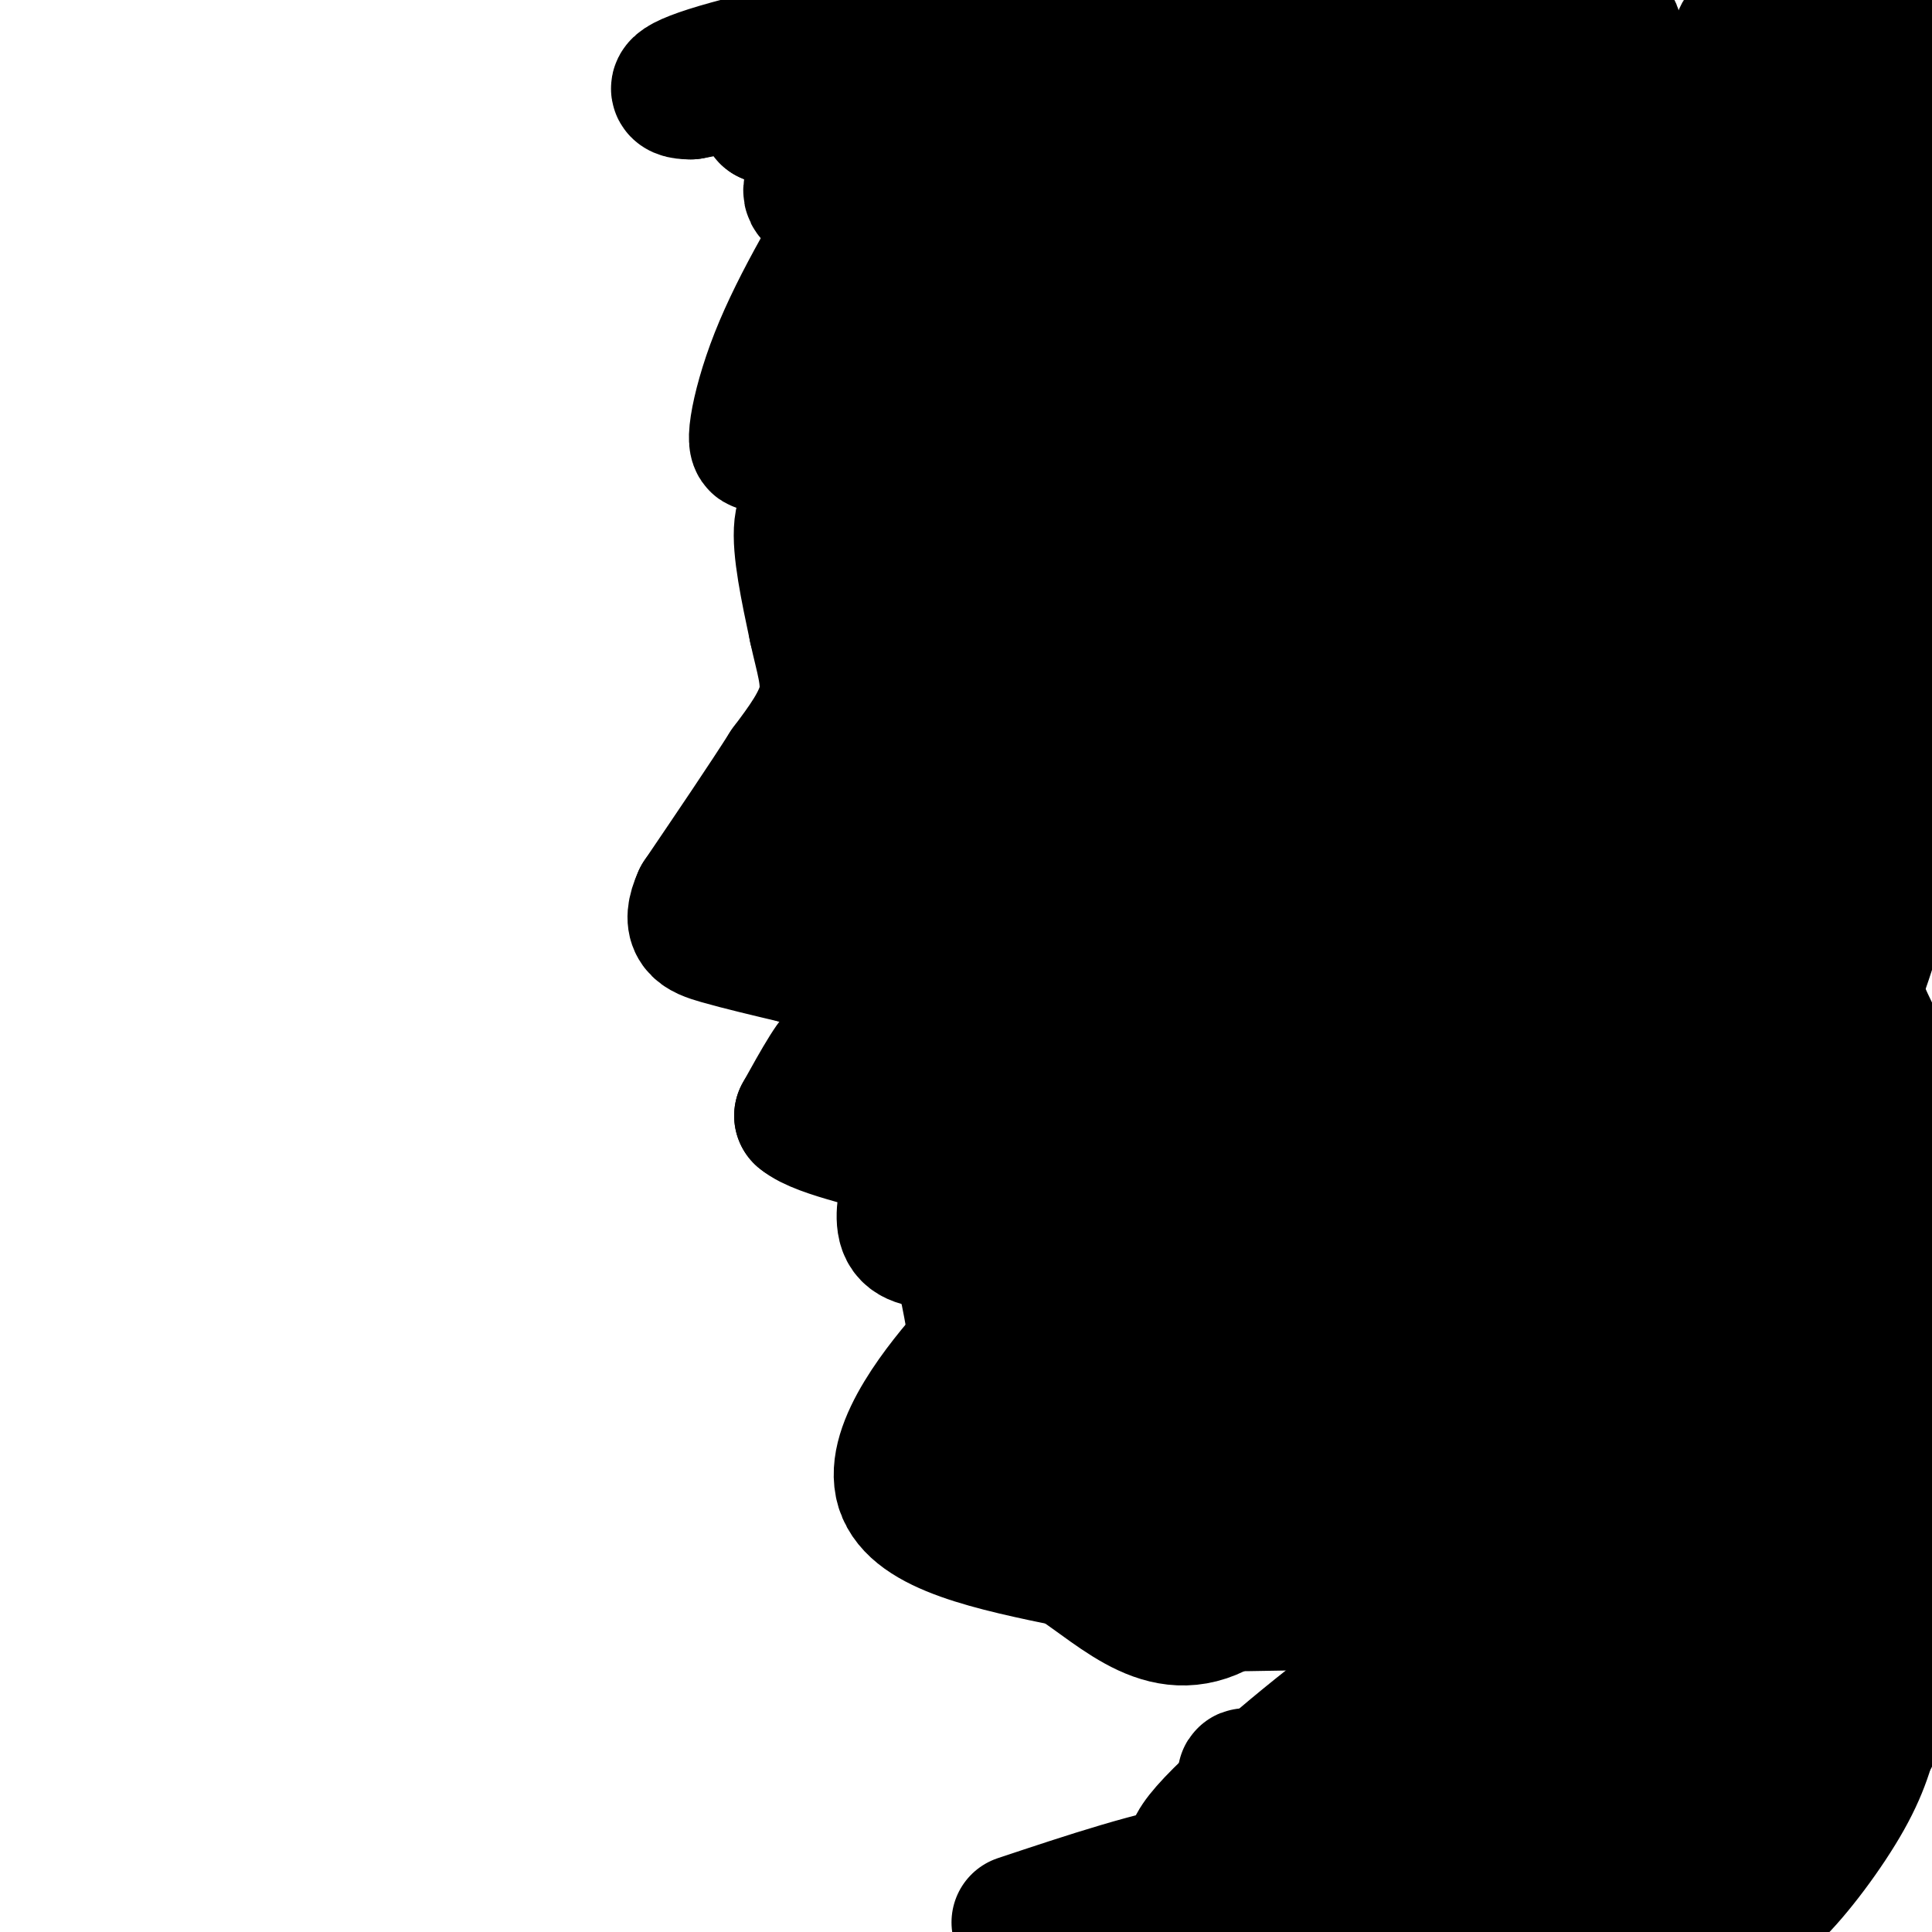 <svg viewBox='0 0 400 400' version='1.1' xmlns='http://www.w3.org/2000/svg' xmlns:xlink='http://www.w3.org/1999/xlink'><g fill='none' stroke='#000000' stroke-width='28' stroke-linecap='round' stroke-linejoin='round'><path d='M172,103c-2.750,0.750 -5.500,1.500 -6,6c-0.500,4.500 1.250,12.750 3,21'/><path d='M169,130c1.267,5.978 2.933,10.422 2,15c-0.933,4.578 -4.467,9.289 -8,14'/><path d='M163,159c-4.333,6.833 -11.167,16.917 -18,27'/><path d='M145,186c-2.622,5.800 -0.178,6.800 4,8c4.178,1.200 10.089,2.600 16,4'/><path d='M165,198c4.089,0.978 6.311,1.422 8,4c1.689,2.578 2.844,7.289 4,12'/><path d='M177,214c1.667,3.333 3.833,5.667 6,8'/><path d='M183,222c1.911,2.089 3.689,3.311 2,5c-1.689,1.689 -6.844,3.844 -12,6'/><path d='M173,233c-1.289,-2.711 1.489,-12.489 1,-14c-0.489,-1.511 -4.244,5.244 -8,12'/><path d='M166,231c3.911,3.333 17.689,5.667 23,8c5.311,2.333 2.156,4.667 -1,7'/><path d='M188,246c-0.556,3.000 -1.444,7.000 0,9c1.444,2.000 5.222,2.000 9,2'/><path d='M197,257c2.333,3.500 3.667,11.250 5,19'/><path d='M202,276c0.733,5.622 0.067,10.178 2,13c1.933,2.822 6.467,3.911 11,5'/><path d='M215,294c5.533,0.022 13.867,-2.422 30,-12c16.133,-9.578 40.067,-26.289 64,-43'/><path d='M309,239c11.426,-8.081 7.990,-6.784 5,-8c-2.990,-1.216 -5.536,-4.945 -17,3c-11.464,7.945 -31.846,27.562 -44,38c-12.154,10.438 -16.080,11.695 -18,9c-1.920,-2.695 -1.834,-9.341 1,-16c2.834,-6.659 8.417,-13.329 14,-20'/><path d='M250,245c-4.270,2.320 -21.946,18.119 -27,21c-5.054,2.881 2.514,-7.155 7,-12c4.486,-4.845 5.890,-4.500 7,-3c1.110,1.500 1.926,4.155 2,6c0.074,1.845 -0.596,2.881 -3,5c-2.404,2.119 -6.544,5.320 -9,6c-2.456,0.680 -3.228,-1.160 -4,-3'/><path d='M223,265c-2.024,-4.714 -5.083,-15.000 -8,-13c-2.917,2.000 -5.690,16.286 -8,23c-2.310,6.714 -4.155,5.857 -6,5'/><path d='M201,280c-5.600,6.333 -16.600,19.667 -14,28c2.600,8.333 18.800,11.667 35,15'/><path d='M222,323c10.644,7.000 19.756,17.000 32,9c12.244,-8.000 27.622,-34.000 43,-60'/><path d='M297,272c9.238,-15.119 10.833,-22.917 18,-34c7.167,-11.083 19.905,-25.452 14,-17c-5.905,8.452 -30.452,39.726 -55,71'/><path d='M274,292c-9.692,12.594 -6.421,8.581 -9,7c-2.579,-1.581 -11.006,-0.728 -14,1c-2.994,1.728 -0.554,4.330 -3,6c-2.446,1.670 -9.779,2.406 -13,0c-3.221,-2.406 -2.329,-7.956 -2,-11c0.329,-3.044 0.094,-3.584 3,-8c2.906,-4.416 8.953,-12.708 15,-21'/><path d='M251,266c4.034,-5.234 6.619,-7.818 2,-2c-4.619,5.818 -16.443,20.040 -23,28c-6.557,7.960 -7.847,9.660 -9,5c-1.153,-4.660 -2.169,-15.679 -2,-22c0.169,-6.321 1.524,-7.943 6,-18c4.476,-10.057 12.074,-28.549 18,-39c5.926,-10.451 10.179,-12.861 14,-15c3.821,-2.139 7.209,-4.006 0,7c-7.209,11.006 -25.015,34.885 -34,45c-8.985,10.115 -9.150,6.467 -11,6c-1.850,-0.467 -5.387,2.248 -8,-1c-2.613,-3.248 -4.304,-12.458 -3,-23c1.304,-10.542 5.601,-22.417 9,-31c3.399,-8.583 5.900,-13.874 9,-19c3.100,-5.126 6.800,-10.085 10,-13c3.200,-2.915 5.900,-3.785 8,-4c2.100,-0.215 3.600,0.224 1,4c-2.600,3.776 -9.300,10.888 -16,18'/><path d='M222,192c-4.152,3.864 -6.533,4.522 -12,7c-5.467,2.478 -14.020,6.774 -10,-1c4.020,-7.774 20.612,-27.620 18,-29c-2.612,-1.380 -24.429,15.704 -28,22c-3.571,6.296 11.104,1.804 19,1c7.896,-0.804 9.012,2.079 9,4c-0.012,1.921 -1.153,2.880 -3,4c-1.847,1.120 -4.402,2.401 -10,0c-5.598,-2.401 -14.240,-8.483 -19,-12c-4.760,-3.517 -5.637,-4.468 -7,-7c-1.363,-2.532 -3.213,-6.643 -1,-8c2.213,-1.357 8.489,0.041 13,2c4.511,1.959 7.255,4.480 10,7'/><path d='M201,182c6.579,4.675 18.026,12.861 24,18c5.974,5.139 6.477,7.230 4,11c-2.477,3.770 -7.932,9.221 -14,12c-6.068,2.779 -12.749,2.888 -18,2c-5.251,-0.888 -9.071,-2.773 -12,-5c-2.929,-2.227 -4.968,-4.794 -6,-10c-1.032,-5.206 -1.059,-13.049 0,-19c1.059,-5.951 3.202,-10.009 6,-14c2.798,-3.991 6.251,-7.914 10,-11c3.749,-3.086 7.793,-5.337 12,-6c4.207,-0.663 8.576,0.260 13,2c4.424,1.740 8.901,4.297 13,11c4.099,6.703 7.819,17.553 9,24c1.181,6.447 -0.178,8.493 -1,11c-0.822,2.507 -1.107,5.476 -4,8c-2.893,2.524 -8.395,4.601 -13,5c-4.605,0.399 -8.313,-0.882 -12,-2c-3.687,-1.118 -7.355,-2.074 -10,-8c-2.645,-5.926 -4.269,-16.823 -3,-24c1.269,-7.177 5.430,-10.633 9,-12c3.570,-1.367 6.548,-0.645 9,-1c2.452,-0.355 4.379,-1.786 10,4c5.621,5.786 14.936,18.788 19,25c4.064,6.212 2.875,5.632 1,7c-1.875,1.368 -4.438,4.684 -7,8'/><path d='M240,218c-3.694,1.004 -9.428,-0.486 -13,-2c-3.572,-1.514 -4.981,-3.051 -5,-6c-0.019,-2.949 1.351,-7.311 3,-9c1.649,-1.689 3.576,-0.705 7,4c3.424,4.705 8.343,13.132 11,21c2.657,7.868 3.051,15.177 3,19c-0.051,3.823 -0.548,4.161 -2,6c-1.452,1.839 -3.861,5.179 -7,4c-3.139,-1.179 -7.009,-6.878 -9,-17c-1.991,-10.122 -2.103,-24.666 -2,-33c0.103,-8.334 0.420,-10.456 3,-16c2.580,-5.544 7.423,-14.510 11,-19c3.577,-4.490 5.890,-4.504 10,1c4.110,5.504 10.019,16.527 14,24c3.981,7.473 6.033,11.397 6,21c-0.033,9.603 -2.152,24.887 0,27c2.152,2.113 8.576,-8.943 15,-20'/><path d='M285,223c3.468,-5.100 4.638,-7.851 8,-11c3.362,-3.149 8.917,-6.696 12,-8c3.083,-1.304 3.694,-0.366 5,2c1.306,2.366 3.305,6.158 -1,18c-4.305,11.842 -14.915,31.732 -17,39c-2.085,7.268 4.356,1.914 8,-2c3.644,-3.914 4.492,-6.389 7,-11c2.508,-4.611 6.675,-11.357 1,-4c-5.675,7.357 -21.193,28.816 -29,41c-7.807,12.184 -7.904,15.092 -8,18'/><path d='M271,305c1.089,3.474 7.811,3.160 12,3c4.189,-0.160 5.844,-0.167 8,-3c2.156,-2.833 4.811,-8.494 15,-15c10.189,-6.506 27.911,-13.859 38,-20c10.089,-6.141 12.544,-11.071 15,-16'/><path d='M359,254c5.439,-5.562 11.537,-11.466 12,-13c0.463,-1.534 -4.708,1.303 -9,-12c-4.292,-13.303 -7.705,-42.744 -9,-51c-1.295,-8.256 -0.471,4.674 0,11c0.471,6.326 0.588,6.049 -10,25c-10.588,18.951 -31.882,57.129 -38,68c-6.118,10.871 2.941,-5.564 12,-22'/><path d='M317,260c4.261,-9.733 8.915,-23.067 15,-34c6.085,-10.933 13.601,-19.465 17,-22c3.399,-2.535 2.682,0.928 3,4c0.318,3.072 1.673,5.754 -3,17c-4.673,11.246 -15.374,31.055 -23,45c-7.626,13.945 -12.178,22.027 -10,15c2.178,-7.027 11.086,-29.161 10,-30c-1.086,-0.839 -12.168,19.617 -20,31c-7.832,11.383 -12.416,13.691 -17,16'/><path d='M289,302c-4.114,-1.410 -5.900,-12.935 -3,-3c2.900,9.935 10.486,41.329 15,57c4.514,15.671 5.955,15.619 5,6c-0.955,-9.619 -4.308,-28.805 -3,-41c1.308,-12.195 7.275,-17.399 10,-21c2.725,-3.601 2.207,-5.600 3,0c0.793,5.600 2.896,18.800 5,32'/><path d='M321,332c1.242,11.360 1.846,23.759 2,15c0.154,-8.759 -0.143,-38.676 1,-52c1.143,-13.324 3.726,-10.055 6,-10c2.274,0.055 4.240,-3.105 6,-2c1.760,1.105 3.314,6.476 3,16c-0.314,9.524 -2.498,23.200 -3,22c-0.502,-1.200 0.677,-17.278 4,-29c3.323,-11.722 8.791,-19.090 13,-22c4.209,-2.910 7.159,-1.362 7,14c-0.159,15.362 -3.426,44.540 -5,56c-1.574,11.460 -1.456,5.203 -2,2c-0.544,-3.203 -1.751,-3.353 -2,-11c-0.249,-7.647 0.461,-22.792 2,-34c1.539,-11.208 3.907,-18.478 7,-25c3.093,-6.522 6.910,-12.294 10,-16c3.090,-3.706 5.454,-5.344 7,-5c1.546,0.344 2.273,2.672 3,5'/><path d='M380,256c0.267,3.543 -0.566,9.899 -4,23c-3.434,13.101 -9.470,32.945 -13,35c-3.530,2.055 -4.556,-13.680 -3,-29c1.556,-15.320 5.692,-30.225 10,-38c4.308,-7.775 8.788,-8.419 12,-8c3.212,0.419 5.155,1.900 6,5c0.845,3.100 0.593,7.818 1,12c0.407,4.182 1.473,7.827 -2,17c-3.473,9.173 -11.483,23.875 -16,27c-4.517,3.125 -5.539,-5.326 -4,-17c1.539,-11.674 5.639,-26.573 10,-36c4.361,-9.427 8.982,-13.384 12,-16c3.018,-2.616 4.434,-3.890 6,-1c1.566,2.890 3.283,9.945 5,17'/><path d='M394,267c-2.019,3.866 -4.038,7.733 -6,10c-1.962,2.267 -3.868,2.935 -6,4c-2.132,1.065 -4.491,2.526 -6,-2c-1.509,-4.526 -2.168,-15.041 1,-25c3.168,-9.959 10.164,-19.362 11,-17c0.836,2.362 -4.487,16.489 -7,20c-2.513,3.511 -2.215,-3.593 -1,-7c1.215,-3.407 3.347,-3.116 7,-2c3.653,1.116 8.826,3.058 14,5'/><path d='M399,291c-17.183,22.517 -34.366,45.034 -37,56c-2.634,10.966 9.282,10.382 15,12c5.718,1.618 5.238,5.439 -1,9c-6.238,3.561 -18.233,6.864 -24,7c-5.767,0.136 -5.307,-2.893 -1,-8c4.307,-5.107 12.460,-12.291 18,-15c5.540,-2.709 8.466,-0.943 11,0c2.534,0.943 4.675,1.064 2,4c-2.675,2.936 -10.167,8.687 -17,11c-6.833,2.313 -13.007,1.187 -16,0c-2.993,-1.187 -2.806,-2.435 -3,-6c-0.194,-3.565 -0.770,-9.447 2,-15c2.770,-5.553 8.885,-10.776 15,-16'/><path d='M363,330c6.087,-0.932 13.804,4.739 19,10c5.196,5.261 7.871,10.113 5,18c-2.871,7.887 -11.289,18.810 -17,24c-5.711,5.190 -8.714,4.649 -12,5c-3.286,0.351 -6.855,1.594 -9,-2c-2.145,-3.594 -2.864,-12.026 -3,-18c-0.136,-5.974 0.312,-9.491 5,-16c4.688,-6.509 13.614,-16.012 20,-20c6.386,-3.988 10.230,-2.463 13,0c2.770,2.463 4.464,5.862 5,10c0.536,4.138 -0.086,9.015 -1,14c-0.914,4.985 -2.120,10.080 -6,17c-3.880,6.920 -10.434,15.666 -15,20c-4.566,4.334 -7.145,4.257 -9,5c-1.855,0.743 -2.987,2.308 -4,-3c-1.013,-5.308 -1.908,-17.488 0,-28c1.908,-10.512 6.617,-19.356 10,-25c3.383,-5.644 5.438,-8.086 8,-10c2.562,-1.914 5.630,-3.299 8,-3c2.370,0.299 4.041,2.281 5,4c0.959,1.719 1.204,3.173 0,6c-1.204,2.827 -3.859,7.026 -8,9c-4.141,1.974 -9.769,1.724 -13,1c-3.231,-0.724 -4.066,-1.921 -4,-7c0.066,-5.079 1.033,-14.039 2,-23'/><path d='M362,318c2.037,-4.730 6.128,-5.056 9,-4c2.872,1.056 4.524,3.492 7,9c2.476,5.508 5.777,14.086 6,20c0.223,5.914 -2.633,9.164 -2,10c0.633,0.836 4.756,-0.743 2,-10c-2.756,-9.257 -12.392,-26.192 -18,-40c-5.608,-13.808 -7.189,-24.488 -6,-29c1.189,-4.512 5.148,-2.855 8,-7c2.852,-4.145 4.597,-14.091 7,-22c2.403,-7.909 5.464,-13.779 9,-11c3.536,2.779 7.546,14.209 10,22c2.454,7.791 3.353,11.944 3,27c-0.353,15.056 -1.958,41.016 -4,56c-2.042,14.984 -4.521,18.992 -7,23'/><path d='M386,362c-1.741,4.679 -2.592,4.877 -4,6c-1.408,1.123 -3.372,3.171 -8,1c-4.628,-2.171 -11.919,-8.561 -11,-20c0.919,-11.439 10.047,-27.926 -2,-18c-12.047,9.926 -45.271,46.267 -55,42c-9.729,-4.267 4.037,-49.141 9,-61c4.963,-11.859 1.124,9.295 0,18c-1.124,8.705 0.467,4.959 -6,14c-6.467,9.041 -20.990,30.869 -25,35c-4.010,4.131 2.495,-9.434 9,-23'/><path d='M293,356c-0.135,2.911 -4.974,21.690 -7,27c-2.026,5.310 -1.240,-2.847 2,-10c3.240,-7.153 8.933,-13.301 15,-18c6.067,-4.699 12.506,-7.947 18,-10c5.494,-2.053 10.041,-2.909 8,5c-2.041,7.909 -10.671,24.584 -2,29c8.671,4.416 34.642,-3.426 43,-4c8.358,-0.574 -0.898,6.122 -8,10c-7.102,3.878 -12.051,4.939 -17,6'/><path d='M345,391c-7.333,2.500 -17.167,5.750 -27,9'/><path d='M296,398c0.000,0.000 -14.000,2.000 -14,2'/><path d='M256,397c8.347,-1.842 16.693,-3.684 27,-7c10.307,-3.316 22.574,-8.105 22,-13c-0.574,-4.895 -13.991,-9.897 -24,-11c-10.009,-1.103 -16.611,1.694 -20,2c-3.389,0.306 -3.566,-1.879 -3,2c0.566,3.879 1.876,13.823 0,20c-1.876,6.177 -6.938,8.589 -12,11'/><path d='M236,397c10.712,-11.461 21.425,-22.923 26,-26c4.575,-3.077 3.014,2.229 1,7c-2.014,4.771 -4.481,9.007 -6,10c-1.519,0.993 -2.089,-1.256 -5,-2c-2.911,-0.744 -8.162,0.017 -2,-7c6.162,-7.017 23.736,-21.812 34,-29c10.264,-7.188 13.218,-6.768 17,-6c3.782,0.768 8.391,1.884 13,3'/><path d='M314,347c2.512,1.381 2.292,3.333 5,3c2.708,-0.333 8.345,-2.952 -6,5c-14.345,7.952 -48.673,26.476 -83,45'/><path d='M211,398c14.250,-4.750 28.500,-9.500 39,-11c10.500,-1.500 17.250,0.250 24,2'/><path d='M225,132c12.609,7.230 25.218,14.461 36,23c10.782,8.539 19.735,18.388 25,27c5.265,8.612 6.840,15.989 7,20c0.160,4.011 -1.094,4.657 -2,6c-0.906,1.343 -1.464,3.384 -4,3c-2.536,-0.384 -7.051,-3.191 -10,-5c-2.949,-1.809 -4.332,-2.620 -5,-8c-0.668,-5.380 -0.622,-15.330 2,-22c2.622,-6.670 7.822,-10.061 11,-13c3.178,-2.939 4.336,-5.425 9,-3c4.664,2.425 12.834,9.762 17,15c4.166,5.238 4.329,8.379 5,14c0.671,5.621 1.849,13.723 2,18c0.151,4.277 -0.724,4.730 -2,5c-1.276,0.270 -2.951,0.356 -5,-1c-2.049,-1.356 -4.472,-4.156 -7,-10c-2.528,-5.844 -5.161,-14.734 -5,-21c0.161,-6.266 3.117,-9.907 6,-13c2.883,-3.093 5.693,-5.636 9,-7c3.307,-1.364 7.110,-1.548 10,-1c2.890,0.548 4.867,1.827 7,6c2.133,4.173 4.420,11.239 5,16c0.580,4.761 -0.549,7.217 -2,9c-1.451,1.783 -3.226,2.891 -5,4'/><path d='M329,194c-1.751,0.708 -3.628,0.479 -7,-1c-3.372,-1.479 -8.239,-4.208 -10,-9c-1.761,-4.792 -0.416,-11.645 4,-16c4.416,-4.355 11.901,-6.210 17,-8c5.099,-1.790 7.810,-3.516 13,-1c5.190,2.516 12.860,9.272 13,12c0.140,2.728 -7.248,1.427 -13,-1c-5.752,-2.427 -9.866,-5.980 -9,-9c0.866,-3.020 6.711,-5.505 10,-7c3.289,-1.495 4.020,-1.998 7,0c2.980,1.998 8.207,6.499 11,11c2.793,4.501 3.150,9.004 2,15c-1.150,5.996 -3.807,13.485 -6,15c-2.193,1.515 -3.922,-2.945 -4,-9c-0.078,-6.055 1.495,-13.705 3,-18c1.505,-4.295 2.944,-5.233 5,-5c2.056,0.233 4.730,1.638 6,8c1.270,6.362 1.135,17.681 1,29'/><path d='M372,200c0.180,6.581 0.130,8.534 -3,16c-3.130,7.466 -9.339,20.444 -13,23c-3.661,2.556 -4.775,-5.309 -2,-19c2.775,-13.691 9.438,-33.207 11,-39c1.562,-5.793 -1.977,2.138 -3,1c-1.023,-1.138 0.469,-11.344 3,-22c2.531,-10.656 6.101,-21.764 9,-25c2.899,-3.236 5.127,1.398 4,6c-1.127,4.602 -5.608,9.172 -8,8c-2.392,-1.172 -2.696,-8.086 -3,-15'/><path d='M367,134c0.167,5.402 2.086,26.407 8,28c5.914,1.593 15.823,-16.225 19,-22c3.177,-5.775 -0.378,0.493 -3,1c-2.622,0.507 -4.311,-4.746 -6,-10'/><path d='M385,131c-2.468,-4.839 -5.638,-11.936 -8,-23c-2.362,-11.064 -3.917,-26.093 -4,-29c-0.083,-2.907 1.305,6.310 -2,23c-3.305,16.690 -11.303,40.853 -16,50c-4.697,9.147 -6.094,3.276 -11,-7c-4.906,-10.276 -13.321,-24.959 -14,-41c-0.679,-16.041 6.377,-33.440 5,-31c-1.377,2.440 -11.189,24.720 -21,47'/><path d='M314,120c-4.440,11.067 -5.041,15.235 -11,23c-5.959,7.765 -17.277,19.125 -24,24c-6.723,4.875 -8.850,3.263 -9,-5c-0.150,-8.263 1.678,-23.177 3,-32c1.322,-8.823 2.137,-11.556 8,-20c5.863,-8.444 16.775,-22.599 19,-24c2.225,-1.401 -4.237,9.951 -15,22c-10.763,12.049 -25.827,24.793 -34,31c-8.173,6.207 -9.457,5.877 -11,5c-1.543,-0.877 -3.347,-2.301 -6,-2c-2.653,0.301 -6.157,2.328 -2,-8c4.157,-10.328 15.973,-33.011 14,-36c-1.973,-2.989 -17.735,13.714 -26,21c-8.265,7.286 -9.033,5.154 -10,3c-0.967,-2.154 -2.133,-4.330 -2,-3c0.133,1.330 1.567,6.165 3,11'/><path d='M211,130c-1.537,3.206 -6.880,5.721 -12,3c-5.120,-2.721 -10.015,-10.676 -10,-7c0.015,3.676 4.942,18.985 6,26c1.058,7.015 -1.752,5.737 -4,-2c-2.248,-7.737 -3.935,-21.932 -4,-29c-0.065,-7.068 1.491,-7.009 3,-7c1.509,0.009 2.973,-0.031 4,0c1.027,0.031 1.619,0.132 2,5c0.381,4.868 0.551,14.501 0,19c-0.551,4.499 -1.822,3.863 -3,5c-1.178,1.137 -2.264,4.047 -5,0c-2.736,-4.047 -7.121,-15.051 -9,-21c-1.879,-5.949 -1.251,-6.843 0,-8c1.251,-1.157 3.126,-2.579 5,-4'/><path d='M184,110c0.355,2.021 -1.259,9.072 -3,10c-1.741,0.928 -3.611,-4.267 -5,-7c-1.389,-2.733 -2.297,-3.005 -2,-14c0.297,-10.995 1.799,-32.713 2,-35c0.201,-2.287 -0.900,14.856 -2,32'/><path d='M174,96c-0.440,0.333 -0.542,-14.833 -2,-15c-1.458,-0.167 -4.274,14.667 -5,15c-0.726,0.333 0.637,-13.833 2,-28'/><path d='M169,68c-2.119,1.440 -8.417,19.042 -11,23c-2.583,3.958 -1.452,-5.726 3,-17c4.452,-11.274 12.226,-24.137 20,-37'/><path d='M181,37c5.426,-9.683 8.990,-15.389 4,-13c-4.990,2.389 -18.536,12.874 -17,16c1.536,3.126 18.153,-1.107 28,0c9.847,1.107 12.923,7.553 16,14'/><path d='M212,54c4.479,5.022 7.677,10.575 10,18c2.323,7.425 3.770,16.720 5,21c1.230,4.280 2.244,3.545 -1,7c-3.244,3.455 -10.745,11.101 -15,14c-4.255,2.899 -5.264,1.050 -7,-1c-1.736,-2.050 -4.197,-4.301 -6,-7c-1.803,-2.699 -2.946,-5.848 -5,-11c-2.054,-5.152 -5.017,-12.309 -3,-27c2.017,-14.691 9.015,-36.915 12,-44c2.985,-7.085 1.957,0.969 -2,6c-3.957,5.031 -10.844,7.039 -14,9c-3.156,1.961 -2.580,3.874 -5,0c-2.420,-3.874 -7.834,-13.535 -12,-17c-4.166,-3.465 -7.083,-0.732 -10,2'/><path d='M159,24c-0.979,-0.727 1.573,-3.545 1,-5c-0.573,-1.455 -4.270,-1.545 -4,-2c0.270,-0.455 4.506,-1.273 3,-1c-1.506,0.273 -8.753,1.636 -16,3'/><path d='M143,19c-3.689,0.022 -4.911,-1.422 8,-5c12.911,-3.578 39.956,-9.289 67,-15'/><path d='M296,3c-13.747,3.771 -27.493,7.541 -43,21c-15.507,13.459 -32.774,36.606 -35,28c-2.226,-8.606 10.589,-48.967 8,-45c-2.589,3.967 -20.582,52.260 -23,53c-2.418,0.740 10.738,-46.074 13,-51c2.262,-4.926 -6.369,32.037 -15,69'/><path d='M201,78c-4.001,14.759 -6.502,17.156 -1,7c5.502,-10.156 19.008,-32.864 25,-41c5.992,-8.136 4.470,-1.701 2,17c-2.470,18.701 -5.887,49.668 -7,66c-1.113,16.332 0.080,18.027 1,19c0.920,0.973 1.569,1.222 3,2c1.431,0.778 3.646,2.085 5,-17c1.354,-19.085 1.847,-58.561 3,-75c1.153,-16.439 2.964,-9.842 5,-7c2.036,2.842 4.296,1.930 6,2c1.704,0.070 2.854,1.121 2,13c-0.854,11.879 -3.710,34.584 -6,46c-2.290,11.416 -4.014,11.542 -7,13c-2.986,1.458 -7.233,4.246 -9,7c-1.767,2.754 -1.053,5.472 -5,0c-3.947,-5.472 -12.556,-19.135 -16,-31c-3.444,-11.865 -1.722,-21.933 0,-32'/><path d='M202,67c1.613,-10.955 5.645,-22.342 10,-32c4.355,-9.658 9.033,-17.589 13,-24c3.967,-6.411 7.223,-11.304 13,-10c5.777,1.304 14.074,8.804 19,17c4.926,8.196 6.479,17.086 7,25c0.521,7.914 0.008,14.851 -2,21c-2.008,6.149 -5.512,11.511 -9,12c-3.488,0.489 -6.959,-3.895 -9,-8c-2.041,-4.105 -2.652,-7.931 -3,-13c-0.348,-5.069 -0.434,-11.380 1,-17c1.434,-5.620 4.388,-10.550 7,-15c2.612,-4.450 4.882,-8.419 10,-11c5.118,-2.581 13.083,-3.775 18,-3c4.917,0.775 6.784,3.520 9,8c2.216,4.480 4.779,10.695 6,17c1.221,6.305 1.098,12.700 0,23c-1.098,10.300 -3.171,24.506 -6,34c-2.829,9.494 -6.412,14.276 -10,14c-3.588,-0.276 -7.180,-5.610 -8,-15c-0.820,-9.390 1.131,-22.837 3,-32c1.869,-9.163 3.657,-14.044 8,-21c4.343,-6.956 11.241,-15.987 14,-13c2.759,2.987 1.380,17.994 0,33'/><path d='M293,57c-3.391,26.318 -11.867,75.613 -16,92c-4.133,16.387 -3.921,-0.134 -4,-18c-0.079,-17.866 -0.447,-37.078 3,-54c3.447,-16.922 10.709,-31.555 16,-41c5.291,-9.445 8.611,-13.702 12,-17c3.389,-3.298 6.845,-5.638 10,-7c3.155,-1.362 6.008,-1.748 6,6c-0.008,7.748 -2.876,23.630 -9,45c-6.124,21.370 -15.504,48.228 -22,64c-6.496,15.772 -10.108,20.457 -13,22c-2.892,1.543 -5.063,-0.056 -7,-3c-1.937,-2.944 -3.640,-7.234 -4,-14c-0.360,-6.766 0.624,-16.009 2,-25c1.376,-8.991 3.144,-17.730 10,-32c6.856,-14.270 18.799,-34.071 27,-46c8.201,-11.929 12.660,-15.986 17,-19c4.340,-3.014 8.562,-4.983 11,-5c2.438,-0.017 3.091,1.920 2,8c-1.091,6.080 -3.928,16.303 -14,35c-10.072,18.697 -27.380,45.867 -38,61c-10.620,15.133 -14.551,18.228 -19,22c-4.449,3.772 -9.414,8.221 -13,7c-3.586,-1.221 -5.793,-8.110 -8,-15'/><path d='M242,123c-1.052,-6.247 0.317,-14.366 3,-23c2.683,-8.634 6.680,-17.783 11,-26c4.320,-8.217 8.964,-15.500 16,-23c7.036,-7.500 16.464,-15.215 23,-19c6.536,-3.785 10.180,-3.639 13,-4c2.820,-0.361 4.814,-1.229 7,3c2.186,4.229 4.563,13.556 2,36c-2.563,22.444 -10.065,58.007 -15,77c-4.935,18.993 -7.302,21.418 -9,19c-1.698,-2.418 -2.728,-9.680 -3,-17c-0.272,-7.320 0.213,-14.699 2,-24c1.787,-9.301 4.875,-20.523 9,-32c4.125,-11.477 9.286,-23.208 15,-34c5.714,-10.792 11.979,-20.647 19,-28c7.021,-7.353 14.797,-12.206 18,-11c3.203,1.206 1.834,8.470 2,12c0.166,3.530 1.866,3.325 -5,24c-6.866,20.675 -22.299,62.231 -30,82c-7.701,19.769 -7.670,17.751 -9,20c-1.330,2.249 -4.022,8.764 -6,5c-1.978,-3.764 -3.242,-17.807 0,-35c3.242,-17.193 10.990,-37.535 18,-52c7.010,-14.465 13.281,-23.052 19,-30c5.719,-6.948 10.886,-12.255 15,-16c4.114,-3.745 7.175,-5.927 8,-2c0.825,3.927 -0.588,13.964 -2,24'/><path d='M363,49c-7.996,24.914 -26.988,75.198 -36,99c-9.012,23.802 -8.046,21.121 -9,20c-0.954,-1.121 -3.830,-0.682 -6,-2c-2.170,-1.318 -3.635,-4.394 2,-21c5.635,-16.606 18.371,-46.741 30,-65c11.629,-18.259 22.153,-24.640 29,-28c6.847,-3.360 10.019,-3.697 13,-2c2.981,1.697 5.772,5.428 7,11c1.228,5.572 0.892,12.983 0,20c-0.892,7.017 -2.340,13.638 -6,25c-3.660,11.362 -9.530,27.465 -16,41c-6.470,13.535 -13.538,24.500 -17,29c-3.462,4.500 -3.316,2.533 -3,-4c0.316,-6.533 0.802,-17.633 2,-27c1.198,-9.367 3.107,-17.003 6,-24c2.893,-6.997 6.770,-13.356 10,-16c3.230,-2.644 5.812,-1.573 8,-2c2.188,-0.427 3.983,-2.354 5,10c1.017,12.354 1.256,38.987 -1,59c-2.256,20.013 -7.007,33.406 -10,41c-2.993,7.594 -4.229,9.391 -6,5c-1.771,-4.391 -4.077,-14.969 -2,-27c2.077,-12.031 8.539,-25.516 15,-39'/><path d='M378,152c6.251,-9.204 14.378,-12.714 19,-14c4.622,-1.286 5.738,-0.347 2,15c-3.738,15.347 -12.332,45.103 -15,51c-2.668,5.897 0.589,-12.066 4,-20c3.411,-7.934 6.974,-5.838 9,-4c2.026,1.838 2.513,3.419 3,5'/><path d='M396,230c-4.613,-8.446 -9.226,-16.893 -12,-24c-2.774,-7.107 -3.708,-12.875 -3,-23c0.708,-10.125 3.060,-24.607 7,-33c3.940,-8.393 9.470,-10.696 15,-13'/><path d='M398,170c-2.008,1.268 -4.016,2.536 -6,3c-1.984,0.464 -3.944,0.123 -7,-6c-3.056,-6.123 -7.210,-18.027 -10,-26c-2.790,-7.973 -4.217,-12.015 -3,-23c1.217,-10.985 5.079,-28.914 8,-38c2.921,-9.086 4.902,-9.331 8,-11c3.098,-1.669 7.314,-4.763 10,-5c2.686,-0.237 3.843,2.381 5,5'/><path d='M392,100c-3.011,0.299 -6.022,0.598 -9,-1c-2.978,-1.598 -5.922,-5.094 -8,-9c-2.078,-3.906 -3.288,-8.223 -4,-14c-0.712,-5.777 -0.926,-13.012 2,-22c2.926,-8.988 8.991,-19.727 12,-26c3.009,-6.273 2.962,-8.080 1,-12c-1.962,-3.920 -5.841,-9.954 -8,-11c-2.159,-1.046 -2.599,2.895 -7,4c-4.401,1.105 -12.762,-0.626 -10,-2c2.762,-1.374 16.646,-2.393 26,-2c9.354,0.393 14.177,2.196 19,4'/><path d='M393,34c-18.559,3.466 -37.118,6.932 -39,8c-1.882,1.068 12.914,-0.262 22,2c9.086,2.262 12.462,8.114 15,12c2.538,3.886 4.237,5.804 6,9c1.763,3.196 3.590,7.668 1,11c-2.590,3.332 -9.597,5.523 -10,10c-0.403,4.477 5.799,11.238 12,18'/><path d='M396,156c-3.386,5.825 -6.773,11.651 -10,9c-3.227,-2.651 -6.296,-13.778 -7,-26c-0.704,-12.222 0.955,-25.539 3,-33c2.045,-7.461 4.474,-9.065 7,-9c2.526,0.065 5.148,1.799 5,12c-0.148,10.201 -3.068,28.867 -5,36c-1.932,7.133 -2.876,2.731 -4,-4c-1.124,-6.731 -2.426,-15.792 -3,-20c-0.574,-4.208 -0.419,-3.562 1,-4c1.419,-0.438 4.101,-1.960 7,1c2.899,2.960 6.014,10.402 5,12c-1.014,1.598 -6.158,-2.647 -8,-6c-1.842,-3.353 -0.384,-5.815 1,-7c1.384,-1.185 2.692,-1.092 4,-1'/><path d='M392,116c1.571,0.214 3.500,1.250 4,4c0.500,2.750 -0.429,7.214 -3,11c-2.571,3.786 -6.786,6.893 -11,10'/><path d='M181,176c0.000,0.000 0.000,4.000 0,4'/><path d='M179,181c-7.578,-4.133 -15.156,-8.267 -6,-2c9.156,6.267 35.044,22.933 45,29c9.956,6.067 3.978,1.533 -2,-3'/><path d='M258,332c24.917,-0.417 49.833,-0.833 59,-1c9.167,-0.167 2.583,-0.083 -4,0'/></g>
</svg>